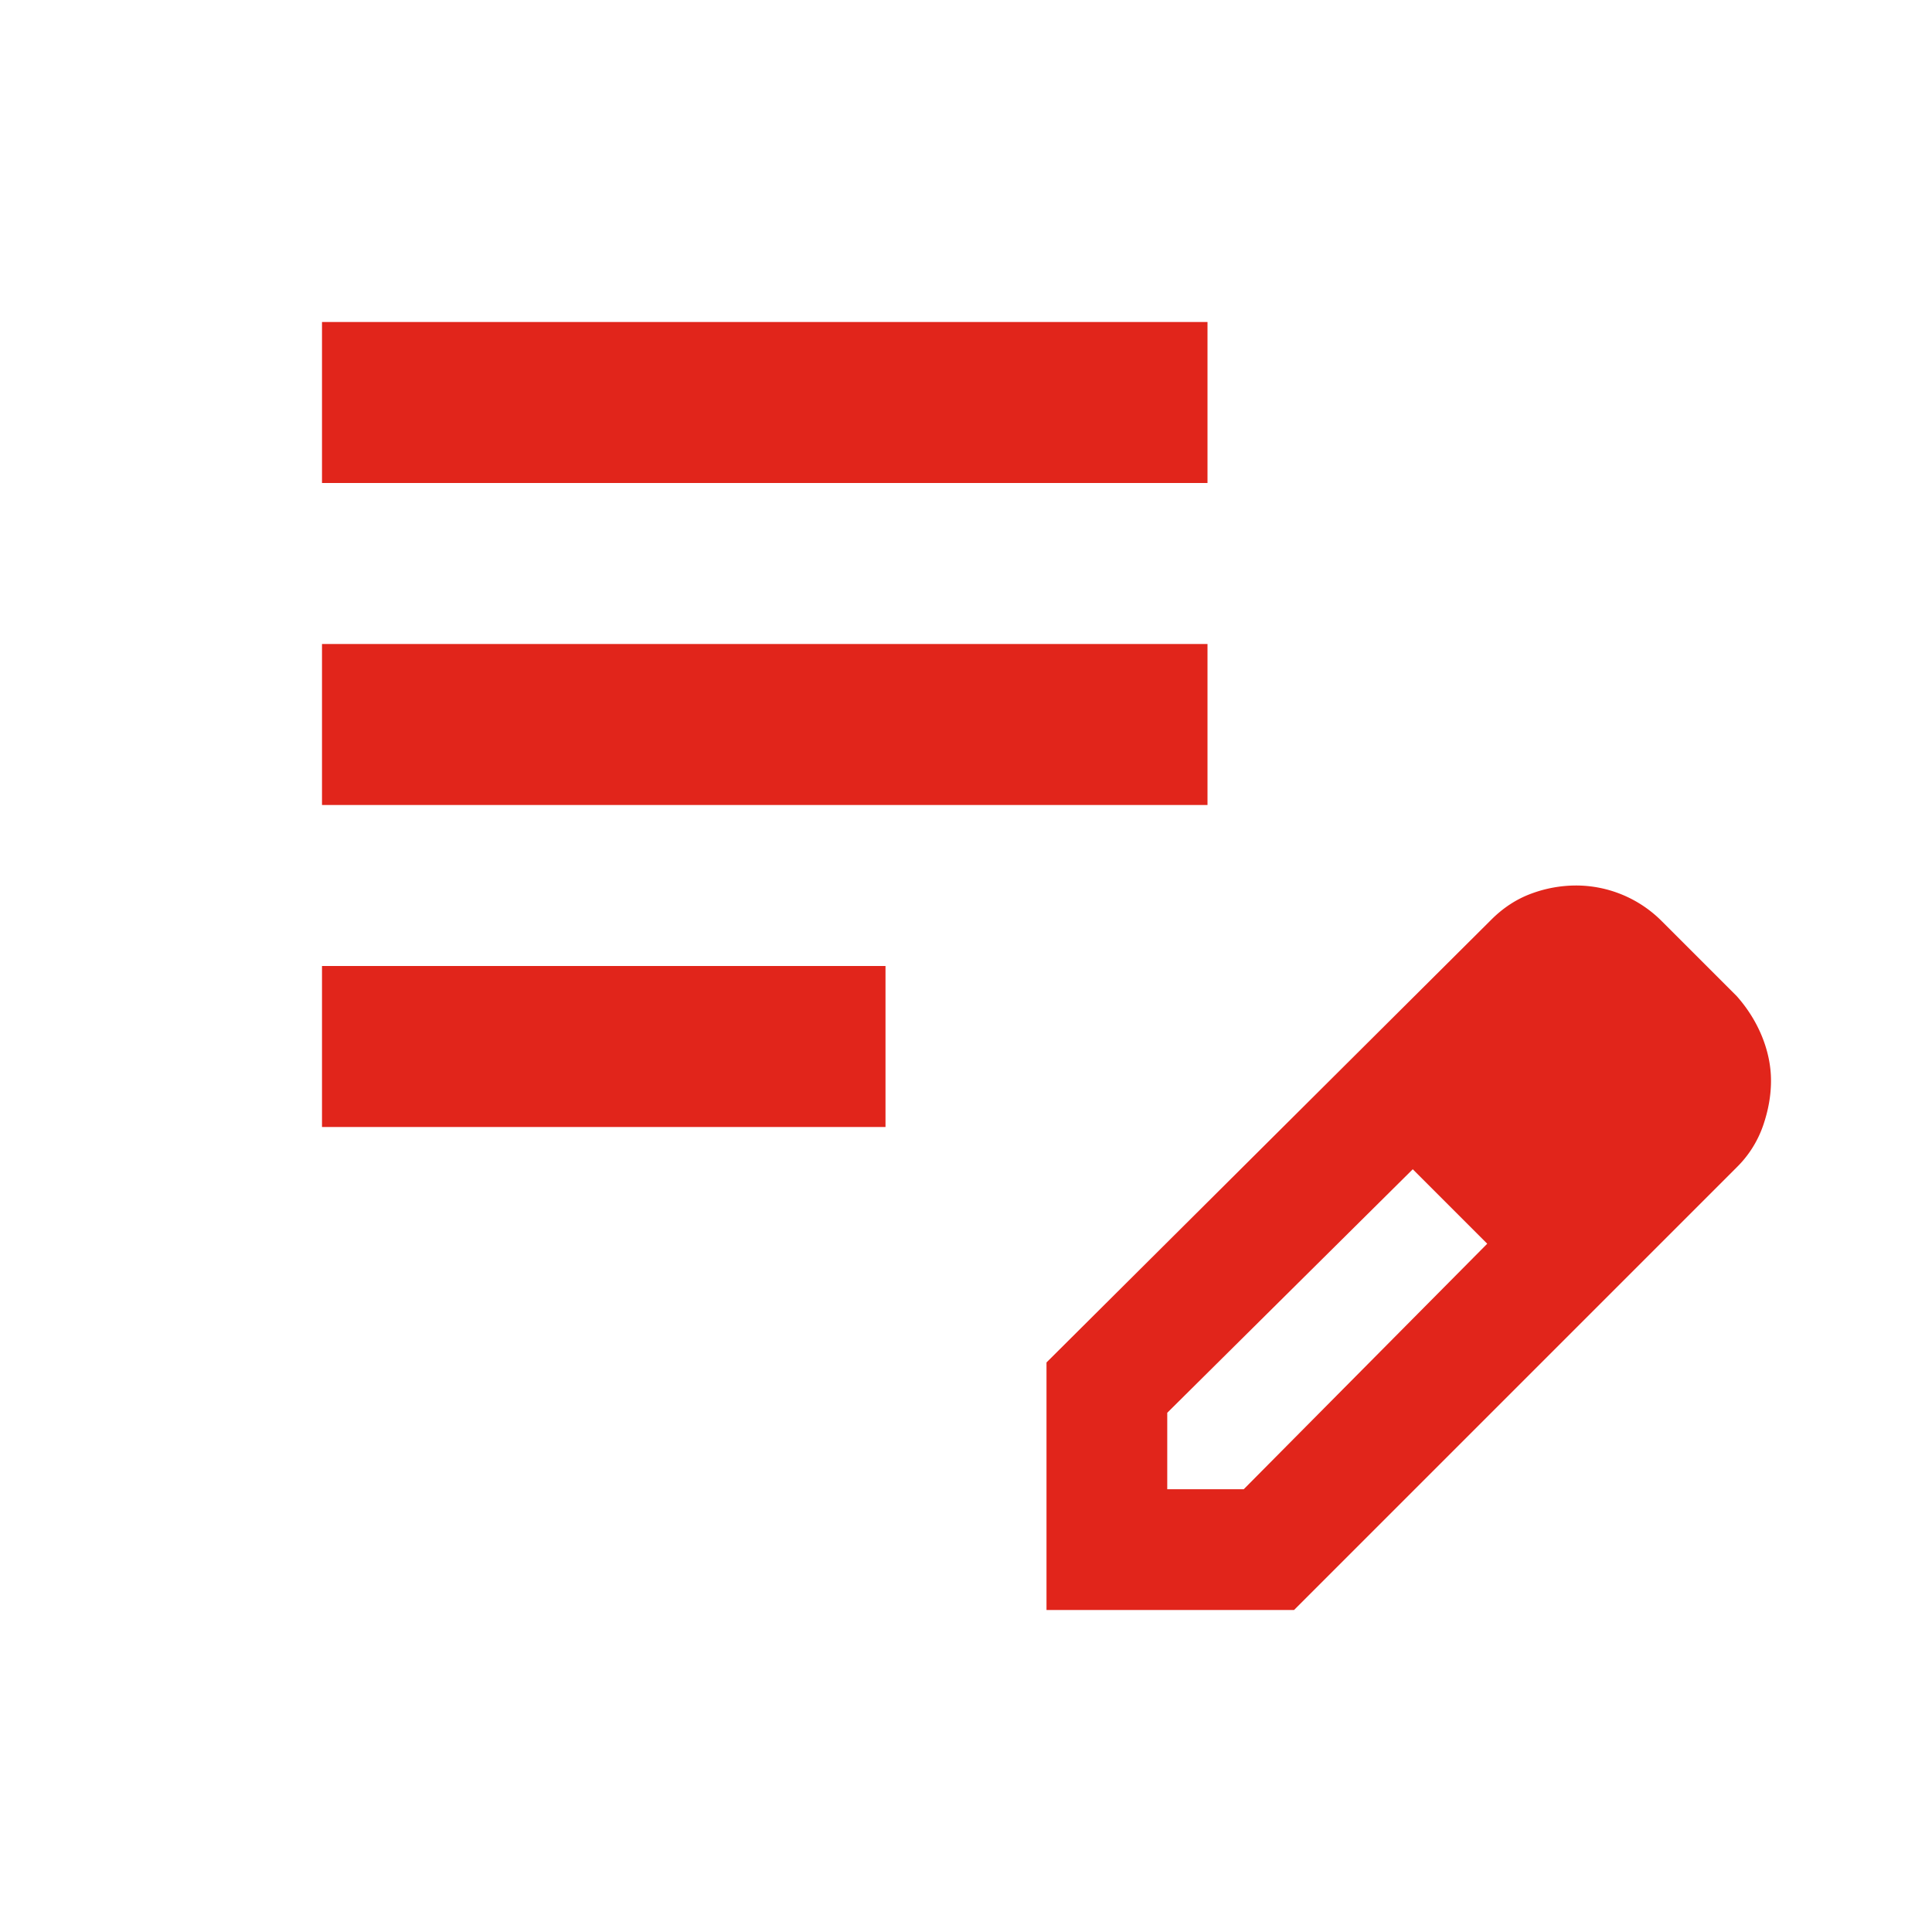 <svg xmlns="http://www.w3.org/2000/svg" width="24" height="24" fill="none"><path fill="#E1251B" d="M4 14v-2h7v2H4Zm0-4V8h11v2H4Zm0-4V4h11v2H4Zm9 14v-3.075l5.525-5.5c.15-.15.317-.258.5-.325a1.6 1.6 0 0 1 .55-.1 1.504 1.504 0 0 1 1.075.45l.925.925c.133.15.238.317.313.5.074.183.112.367.112.55 0 .183-.033.37-.1.563a1.342 1.342 0 0 1-.325.512l-5.5 5.5H13Zm1.5-1.5h.95l3.025-3.05-.45-.475-.475-.45-3.05 3.025v.95Zm3.525-3.525-.475-.45.925.925-.45-.475Z"/></svg>
